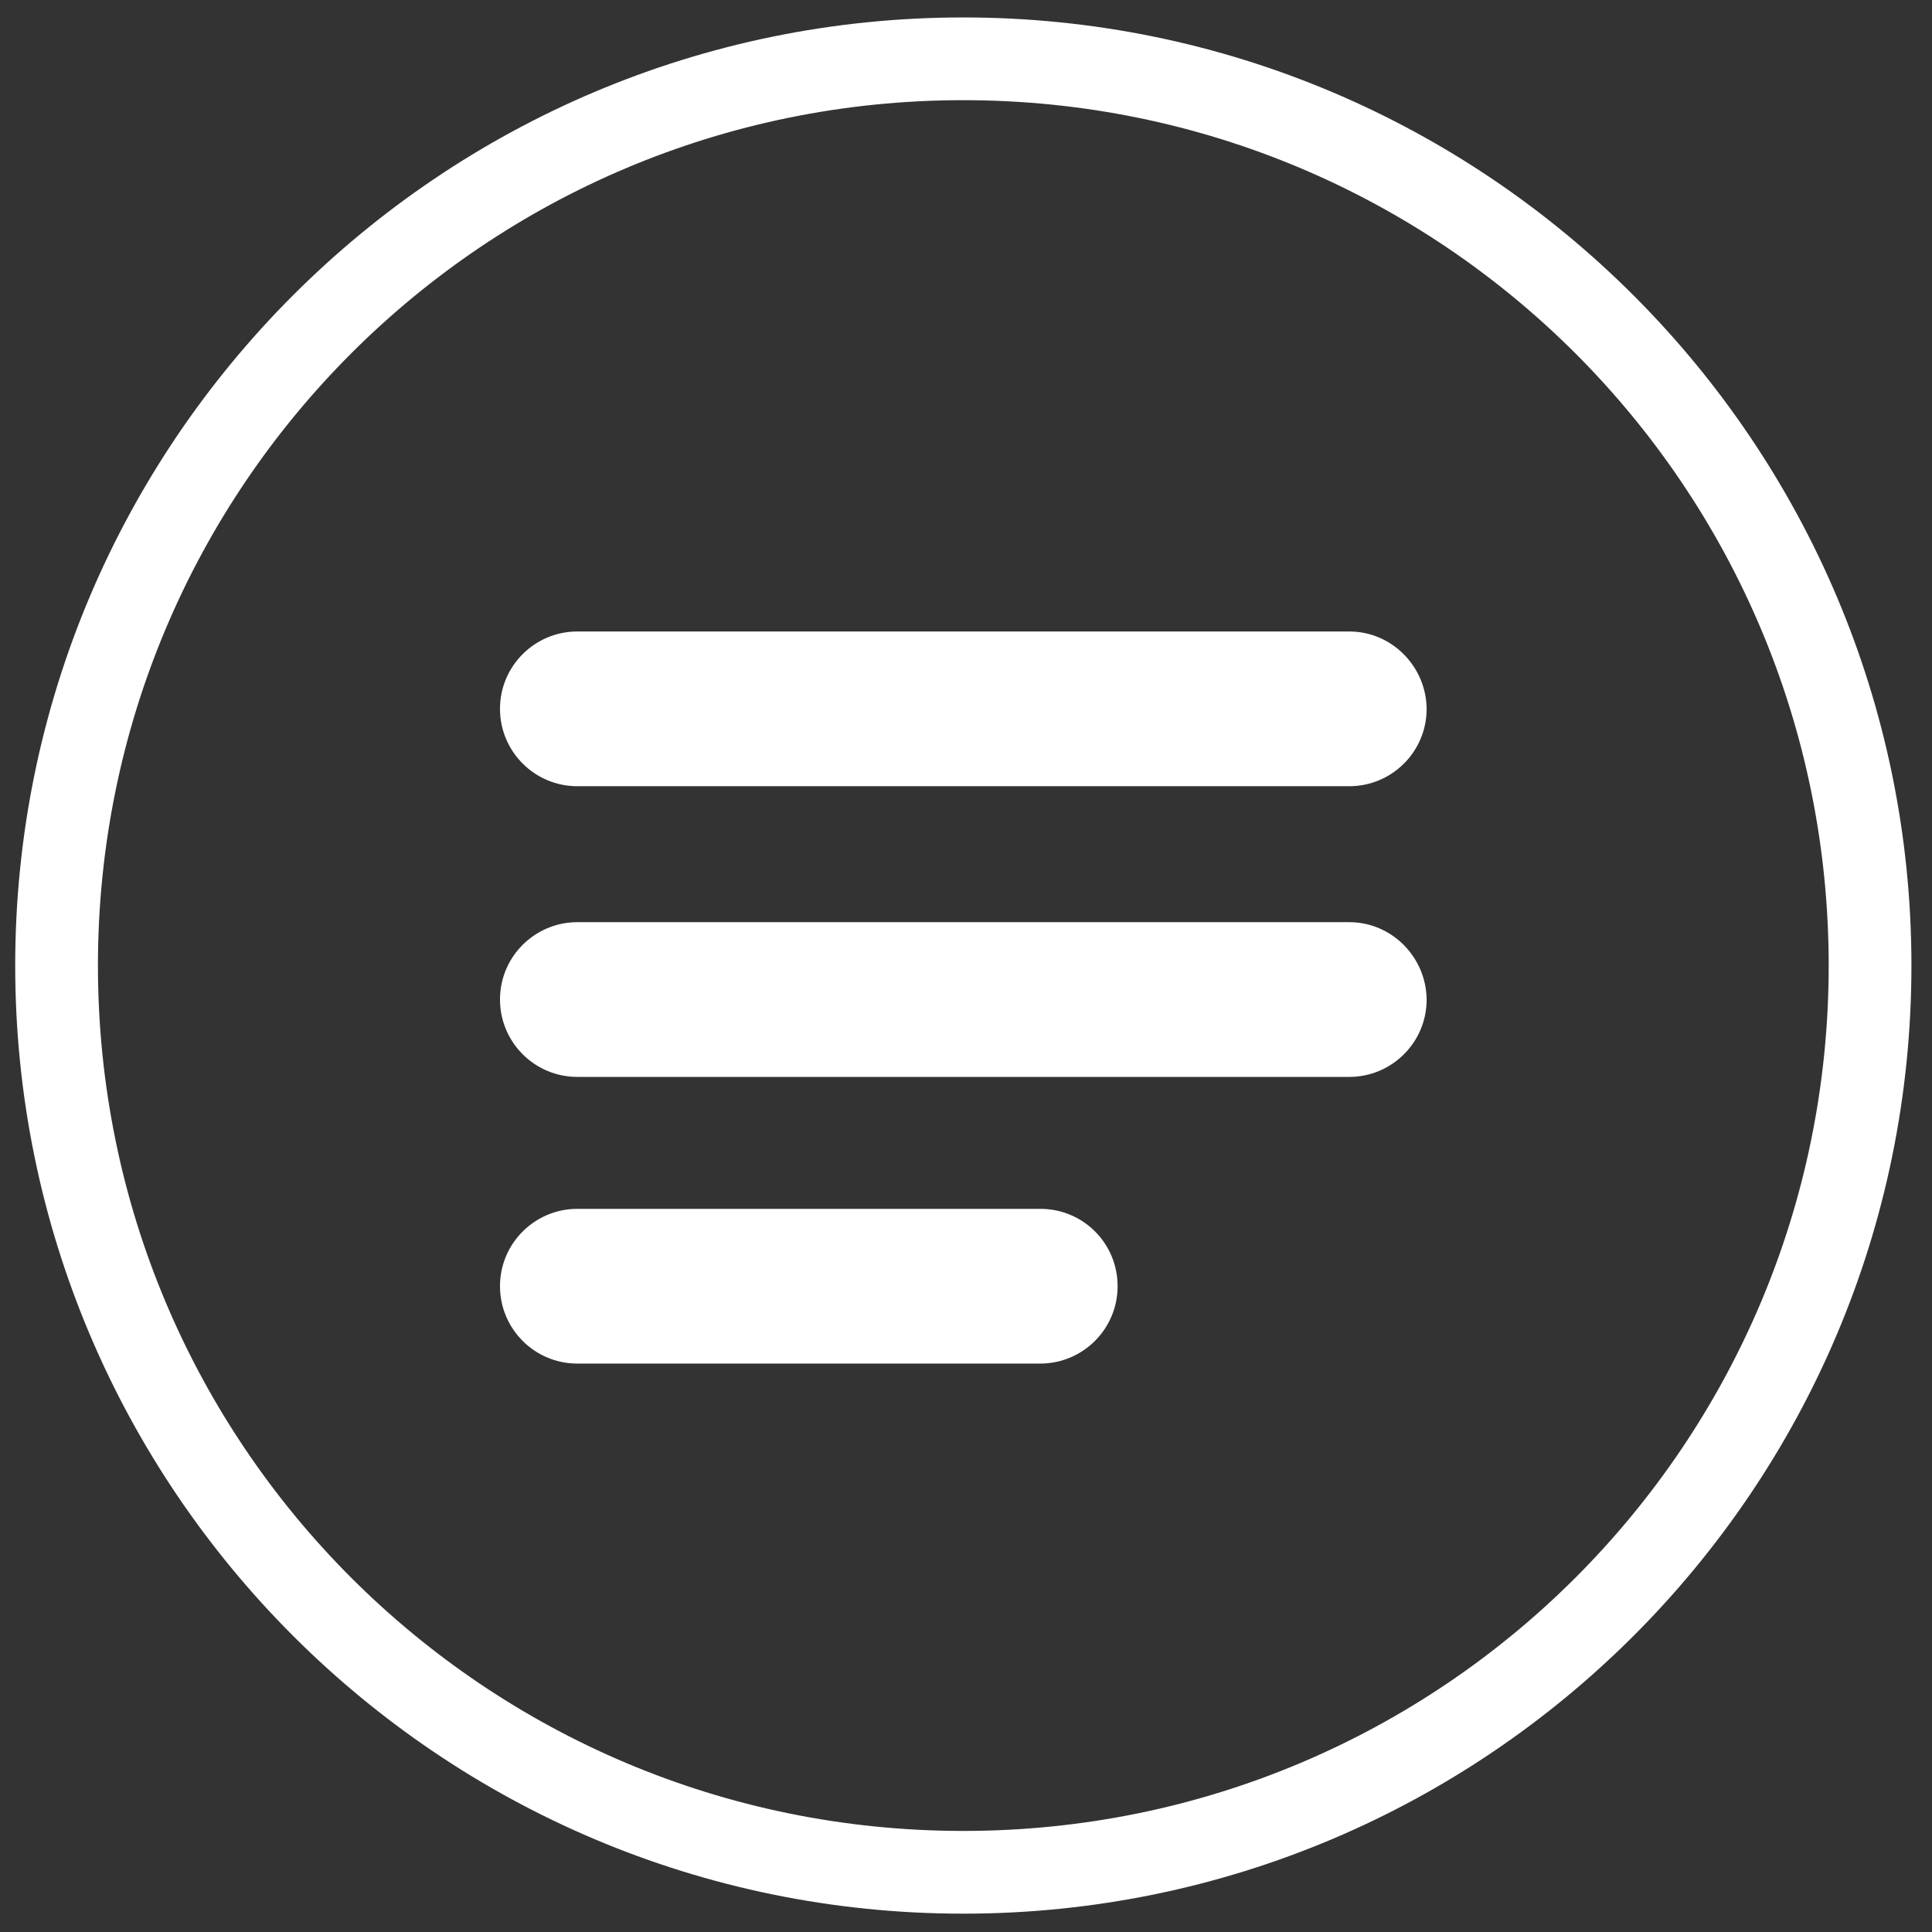 <?xml version="1.0" encoding="utf-8"?>
<!-- Generator: Adobe Illustrator 18.0.0, SVG Export Plug-In . SVG Version: 6.00 Build 0)  -->
<!DOCTYPE svg PUBLIC "-//W3C//DTD SVG 1.1//EN" "http://www.w3.org/Graphics/SVG/1.1/DTD/svg11.dtd">
<svg version="1.1" id="Layer_1" xmlns="http://www.w3.org/2000/svg" xmlns:xlink="http://www.w3.org/1999/xlink" x="0px" y="0px"
	 viewBox="0 0 432 432" enable-background="new 0 0 432 432" xml:space="preserve">
<rect x="0" y="0" width="432" height="432" fill="#333333" stroke="none"/>
<g>
	<path fill="#FFFFFF" d="M215.4,3.9c-117,0-212,95-212,212c0,117,95,212,212,212c117,0,212-95,212-212
		C427.4,98.9,332.3,3.9,215.4,3.9z M215.4,409.4c-107,0-193.5-86.5-193.5-193.5c0-107,86.5-193.5,193.5-193.5
		c107,0,193.5,86.5,193.5,193.5C408.9,322.9,322.4,409.4,215.4,409.4z"/>
	<g>
		<path fill="#FFFFFF" d="M232.6,270.3H129.1c-9.5,0-17.3,7.7-17.3,17.3c0,9.5,7.7,17.3,17.3,17.3h103.5c9.5,0,17.3-7.7,17.3-17.3
			C249.9,278,242.2,270.3,232.6,270.3z"/>
		<path fill="#FFFFFF" d="M301.7,141.2H129.1c-9.5,0-17.3,7.7-17.3,17.3c0,9.5,7.7,17.3,17.3,17.3h172.6c9.5,0,17.3-7.7,17.3-17.3
			C318.9,149,311.2,141.2,301.7,141.2z"/>
		<path fill="#FFFFFF" d="M301.7,206.2H129.1c-9.5,0-17.3,7.7-17.3,17.3c0,9.5,7.7,17.3,17.3,17.3h172.6c9.5,0,17.3-7.7,17.3-17.3
			C318.9,214,311.2,206.2,301.7,206.2z"/>
	</g>
</g>
</svg>
